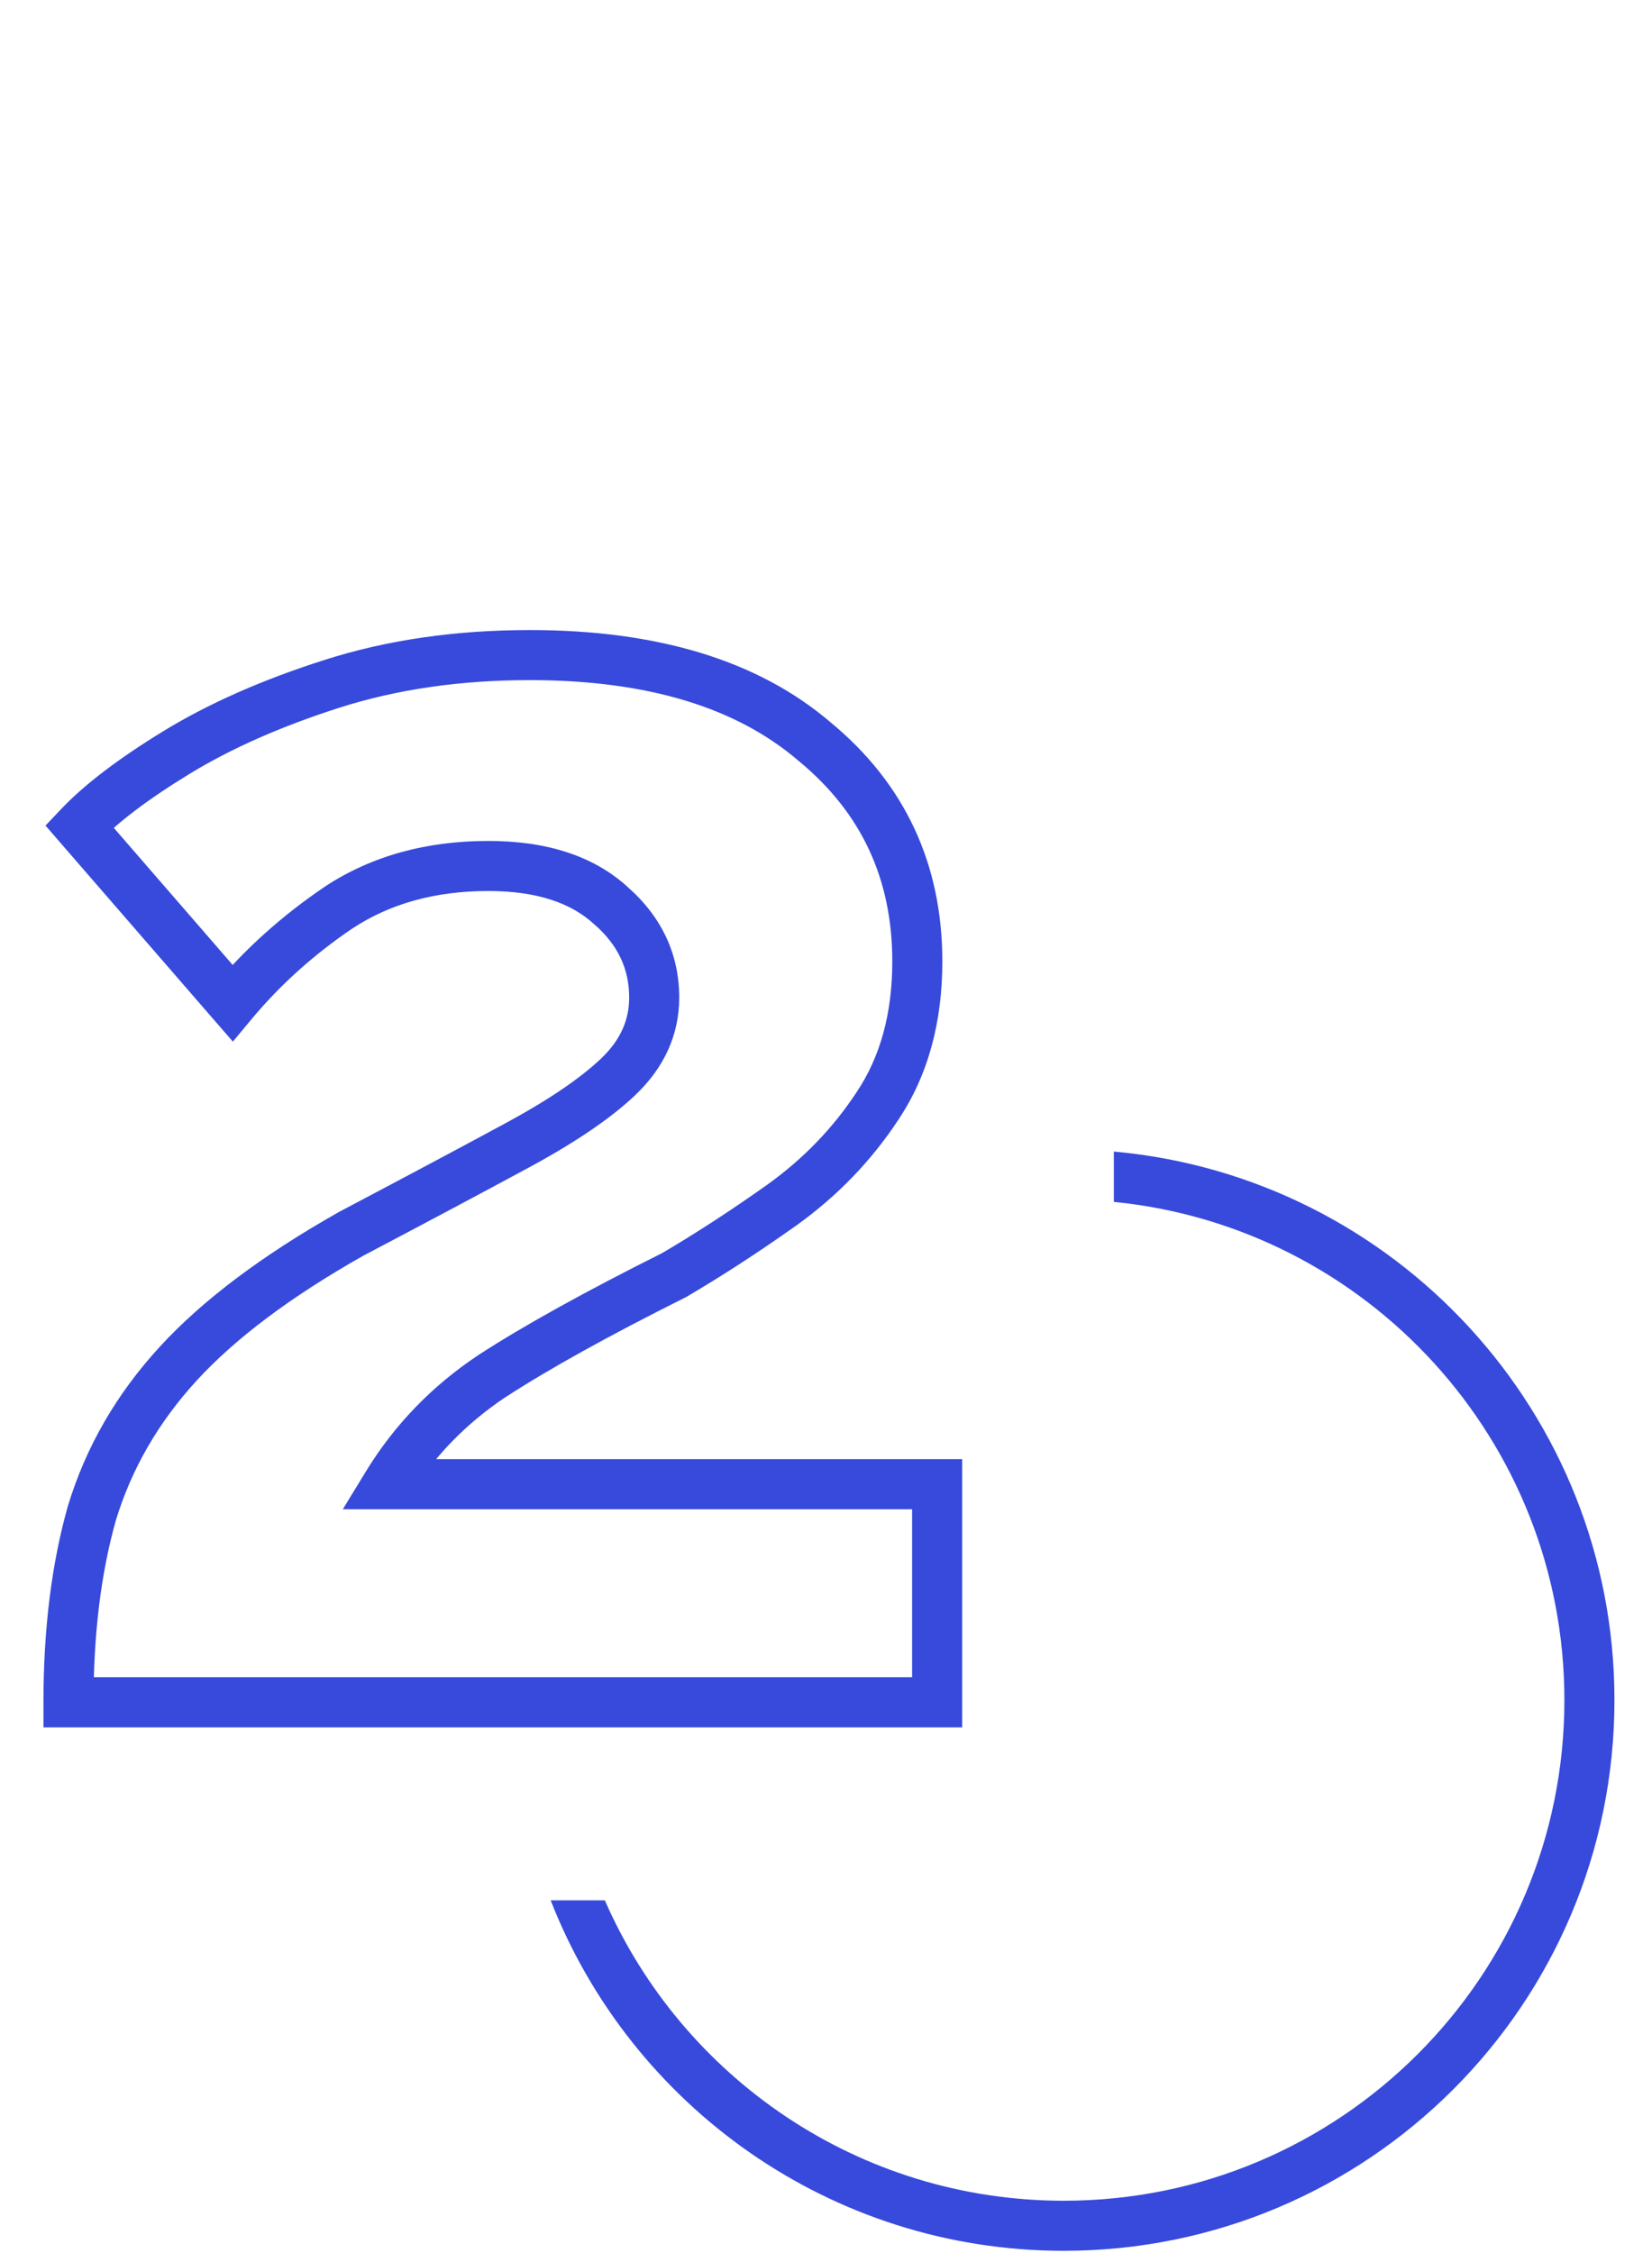 <?xml version="1.0" encoding="UTF-8"?> <svg xmlns="http://www.w3.org/2000/svg" width="33" height="45" viewBox="0 0 33 45" fill="none"> <path d="M1.368 34H0.868V34.5H1.368V34ZM1.836 30.22L1.358 30.074L1.355 30.084L1.836 30.22ZM3.564 27.232L3.932 27.57L3.932 27.57L3.564 27.232ZM7.02 24.64L6.787 24.198L6.78 24.201L6.774 24.205L7.02 24.64ZM12.348 21.508L12.692 21.871L12.692 21.87L12.348 21.508ZM12.204 18.088L11.866 18.457L11.875 18.464L12.204 18.088ZM6.768 18.124L6.493 17.706L6.488 17.71L6.768 18.124ZM4.644 20.032L4.266 20.36L4.652 20.804L5.028 20.352L4.644 20.032ZM1.584 16.504L1.221 16.16L0.909 16.489L1.206 16.832L1.584 16.504ZM3.528 15.028L3.789 15.455L3.789 15.455L3.528 15.028ZM6.624 13.66L6.776 14.136L6.776 14.136L6.624 13.66ZM16.272 14.812L15.947 15.192L15.954 15.198L16.272 14.812ZM17.532 22.084L17.116 21.807L17.114 21.81L17.532 22.084ZM15.624 24.064L15.913 24.472L15.916 24.47L15.624 24.064ZM13.464 25.468L13.688 25.915L13.703 25.908L13.717 25.899L13.464 25.468ZM9.828 27.484L9.556 27.064L9.551 27.068L9.828 27.484ZM7.74 29.644L7.313 29.383L6.848 30.144H7.74V29.644ZM18.72 29.644H19.22V29.144H18.72V29.644ZM18.72 34V34.5H19.22V34H18.72ZM1.868 34C1.868 32.62 2.02 31.407 2.317 30.356L1.355 30.084C1.028 31.241 0.868 32.548 0.868 34H1.868ZM2.314 30.366C2.628 29.337 3.165 28.406 3.932 27.57L3.196 26.894C2.331 27.834 1.716 28.895 1.358 30.074L2.314 30.366ZM3.932 27.57C4.701 26.733 5.806 25.899 7.266 25.075L6.774 24.205C5.258 25.061 4.059 25.955 3.196 26.894L3.932 27.57ZM7.253 25.082C8.574 24.386 9.68 23.797 10.57 23.316L10.094 22.436C9.208 22.915 8.106 23.502 6.787 24.198L7.253 25.082ZM10.57 23.316C11.476 22.826 12.191 22.346 12.692 21.871L12.004 21.145C11.593 21.534 10.964 21.966 10.094 22.436L10.57 23.316ZM12.692 21.87C13.26 21.331 13.568 20.676 13.568 19.924H12.568C12.568 20.372 12.396 20.773 12.004 21.145L12.692 21.87ZM13.568 19.924C13.568 19.05 13.21 18.304 12.533 17.712L11.875 18.464C12.35 18.88 12.568 19.358 12.568 19.924H13.568ZM12.542 17.719C11.845 17.081 10.893 16.796 9.756 16.796V17.796C10.732 17.796 11.411 18.039 11.866 18.457L12.542 17.719ZM9.756 16.796C8.521 16.796 7.426 17.093 6.493 17.706L7.043 18.542C7.79 18.051 8.687 17.796 9.756 17.796V16.796ZM6.488 17.71C5.635 18.287 4.891 18.954 4.26 19.712L5.028 20.352C5.597 19.67 6.269 19.065 7.048 18.538L6.488 17.71ZM5.022 19.704L1.962 16.176L1.206 16.832L4.266 20.36L5.022 19.704ZM1.947 16.848C2.336 16.437 2.942 15.972 3.789 15.455L3.267 14.601C2.386 15.14 1.696 15.659 1.221 16.16L1.947 16.848ZM3.789 15.455C4.612 14.952 5.606 14.511 6.776 14.136L6.472 13.184C5.242 13.577 4.172 14.048 3.267 14.601L3.789 15.455ZM6.776 14.136C7.921 13.77 9.188 13.584 10.584 13.584V12.584C9.1 12.584 7.727 12.782 6.472 13.184L6.776 14.136ZM10.584 13.584C12.958 13.584 14.723 14.143 15.947 15.192L16.597 14.432C15.133 13.177 13.106 12.584 10.584 12.584V13.584ZM15.954 15.198C17.205 16.229 17.824 17.551 17.824 19.204H18.824C18.824 17.257 18.075 15.651 16.59 14.426L15.954 15.198ZM17.824 19.204C17.824 20.252 17.58 21.111 17.116 21.807L17.948 22.361C18.54 21.473 18.824 20.412 18.824 19.204H17.824ZM17.114 21.81C16.645 22.525 16.052 23.141 15.332 23.658L15.916 24.47C16.732 23.883 17.411 23.179 17.95 22.358L17.114 21.81ZM15.335 23.656C14.601 24.177 13.893 24.637 13.211 25.037L13.717 25.899C14.427 25.483 15.159 25.007 15.913 24.472L15.335 23.656ZM13.24 25.021C11.697 25.793 10.466 26.474 9.556 27.064L10.1 27.904C10.966 27.342 12.159 26.679 13.688 25.915L13.24 25.021ZM9.551 27.068C8.628 27.683 7.88 28.456 7.313 29.383L8.167 29.905C8.656 29.104 9.3 28.437 10.105 27.9L9.551 27.068ZM7.74 30.144H18.72V29.144H7.74V30.144ZM18.22 29.644V34H19.22V29.644H18.22ZM18.72 33.5H1.368V34.5H18.72V33.5Z" fill="#374ADB"></path> <path fill-rule="evenodd" clip-rule="evenodd" d="M11 37.955C12.6 42.053 16.586 44.955 21.25 44.955C27.325 44.955 32.25 40.03 32.25 33.955C32.25 28.217 27.857 23.505 22.25 23V24.005C27.303 24.506 31.25 28.77 31.25 33.955C31.25 39.478 26.773 43.955 21.25 43.955C17.149 43.955 13.625 41.487 12.082 37.955H11Z" fill="#374ADB"></path> </svg> 